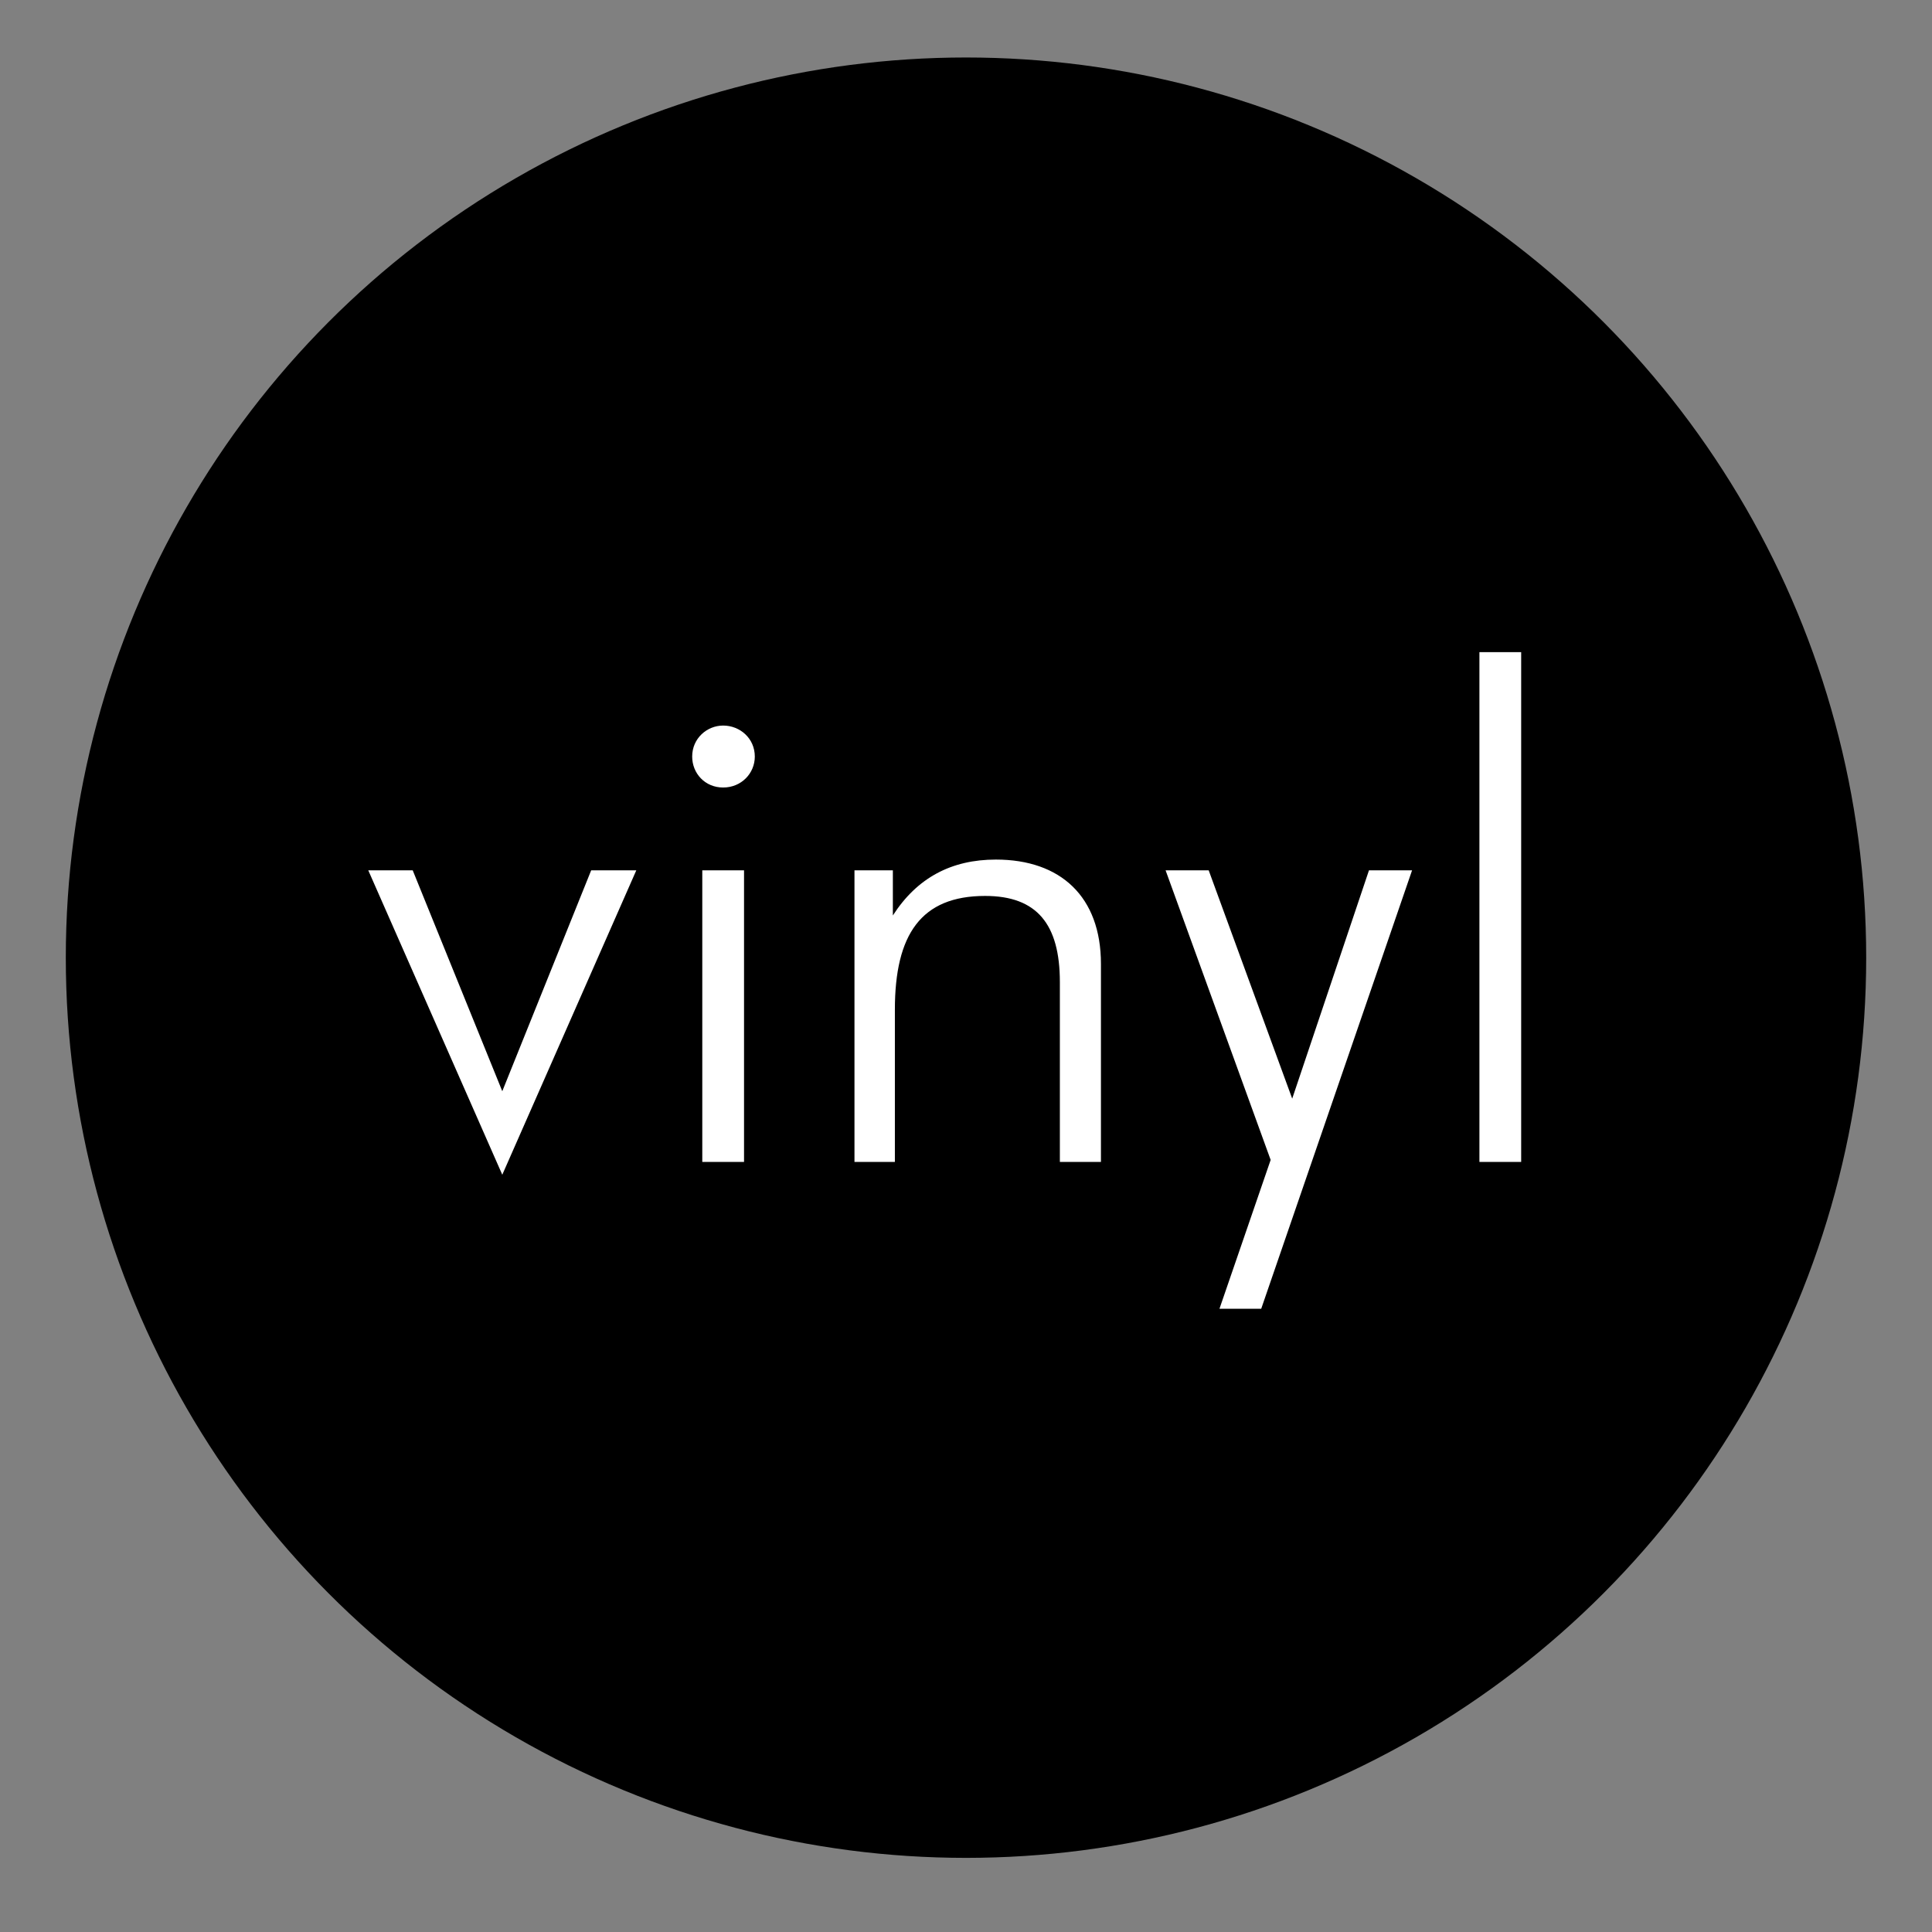 <?xml version="1.0" encoding="iso-8859-1"?>
<!-- Generator: Adobe Illustrator 22.0.1, SVG Export Plug-In . SVG Version: 6.00 Build 0)  -->
<svg version="1.1" id="Warstwa_1" xmlns="http://www.w3.org/2000/svg" xmlns:xlink="http://www.w3.org/1999/xlink" x="0px" y="0px"
	 viewBox="0 0 600 600" style="enable-background:new 0 0 600 600;" xml:space="preserve">
<rect x="0" y="0" width="600" height="600" fill="#808080" stroke="none"/>
<circle cx="-3091.244" cy="339.416" r="279.563"/>
<g>
	<path style="fill:none;stroke:#FFFFFF;stroke-width:11;stroke-linecap:round;stroke-linejoin:round;stroke-miterlimit:10;" d="
		M-3213.723,452.91l0.97-283.3h54.574h196.709c0,0,0,298.52,0,323.26s-22.982,30.561-33.458,31.35s-225.102,0-225.102,0
		s-24.74-5.545-24.74-33.957C-3244.77,461.851-3213.723,452.91-3213.723,452.91h218.796c0,0-33.509,6.306-33.509,37.595
		c0,31.289,34.721,33.604,34.721,33.604"/>
	
		<polyline style="fill:none;stroke:#FFFFFF;stroke-width:11;stroke-linecap:round;stroke-linejoin:round;stroke-miterlimit:10;" points="
		-3046.843,360.93 -3107.637,287.654 -3162.338,360.93 -3000.3,360.93 -3046.843,309.683 -3067.28,336.297 	"/>
	
		<circle style="fill:none;stroke:#FFFFFF;stroke-width:11;stroke-linecap:round;stroke-linejoin:round;stroke-miterlimit:10;" cx="-3017.951" cy="225.19" r="24.557"/>
</g>
<circle cx="300" cy="297.416" r="279.563"/>
<g>
	<path style="fill:#FFFFFF;" d="M155.989,364.822l-41.618-94.529h13.803l27.815,68.597l27.606-68.597h14.013L155.989,364.822z"/>
	<path style="fill:#FFFFFF;" d="M224.583,244.569c-5.647,0-9.62-4.392-9.62-9.62c0-5.647,4.601-9.62,9.62-9.62
		c5.229,0,9.83,3.973,9.83,9.62C234.414,240.177,230.23,244.569,224.583,244.569z M218.101,360.849v-90.556h12.967v90.556H218.101z"
		/>
	<path style="fill:#FFFFFF;" d="M329.152,360.849v-55.839c0-17.986-7.111-26.769-23.214-26.769
		c-19.869,0-28.024,11.92-28.024,35.344v47.265h-12.548v-90.556h11.92v14.013c7.53-11.712,18.195-17.359,31.999-17.359
		c20.077,0,32.624,11.503,32.624,32.416v61.486H329.152z"/>
	<path style="fill:#FFFFFF;" d="M391.684,406.44h-12.966l15.895-46.218l-32.626-89.929h13.385l25.933,70.898l23.841-70.898h13.385
		L391.684,406.44z"/>
	<path style="fill:#FFFFFF;" d="M459.447,360.849V202.533h12.967v158.316H459.447z"/>
</g>
<g>
</g>
<g>
</g>
<g>
</g>
<g>
</g>
<g>
</g>
<g>
</g>
</svg>
